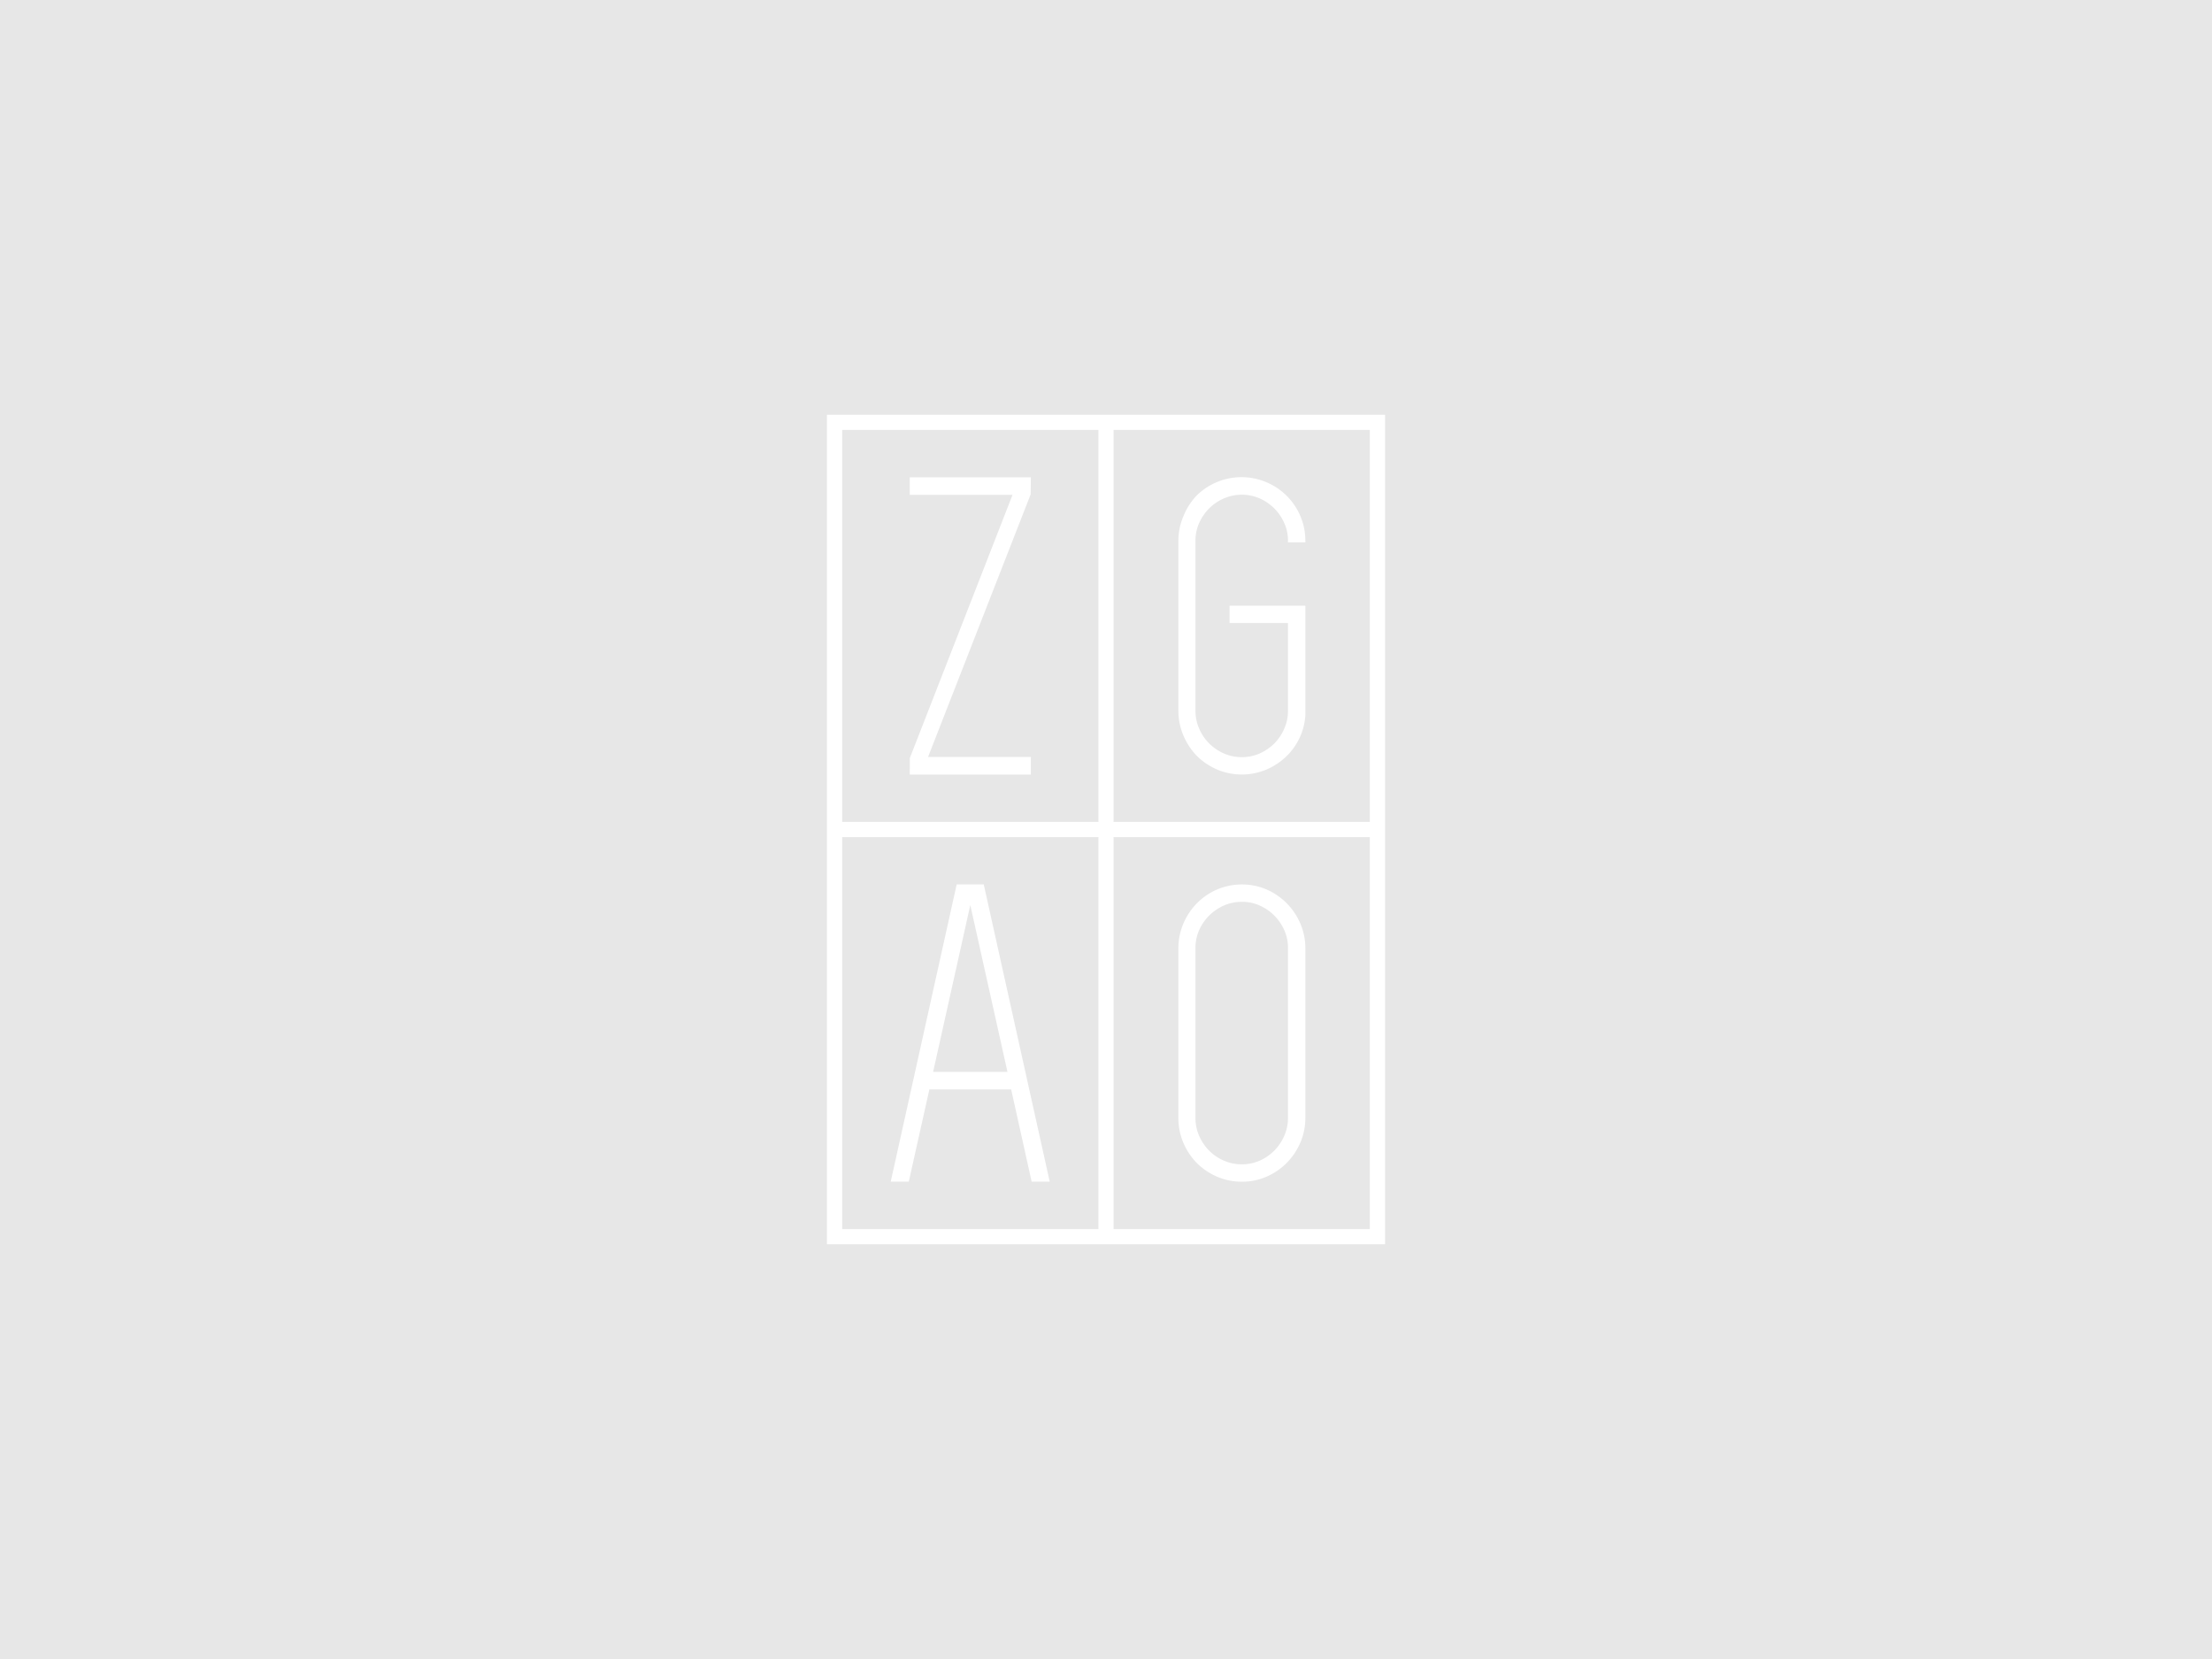 <svg xmlns="http://www.w3.org/2000/svg" viewBox="0 0 400 300"><rect x="0" y="0" width="400" height="300" fill="#333333" stroke="none"/><defs><style>.cls-1{fill:#e7e7e7;}.cls-2{fill:#fff;}</style></defs><title>loading imageMiddel 9</title><g id="Laag_2" data-name="Laag 2"><g id="Laag_1-2" data-name="Laag 1"><rect class="cls-1" x="50" y="-50" width="300" height="400" transform="translate(350 -50) rotate(90)"/><polygon class="cls-2" points="164.51 140.06 186.41 140.06 186.41 136.89 167.82 136.89 186.38 89.38 186.41 86.31 164.51 86.31 164.51 89.48 183.1 89.48 164.53 137.07 164.51 140.06"/><path class="cls-2" d="M149.54,75V225H250.46V75Zm98.17,76.37v70.89H201.37V151.37Zm0-73.63v70.89H201.37V77.74Zm-49.08,73.63v70.89H152.29V151.37Zm0-73.63v70.89H152.29V77.74Z"/><path class="cls-2" d="M216.42,136.68a11.93,11.93,0,0,0,3.66,2.47,11.47,11.47,0,0,0,8.76.08,12.05,12.05,0,0,0,3.58-2.27,11.38,11.38,0,0,0,2.51-3.38,11.23,11.23,0,0,0,1.12-4.21V109.52h-13.7v3.14h10.56v15.86a8,8,0,0,1-.68,3.26,8.72,8.72,0,0,1-1.8,2.67,9,9,0,0,1-2.63,1.8,8.15,8.15,0,0,1-6.48,0,8.58,8.58,0,0,1-4.47-4.48,8,8,0,0,1-.67-3.27V97.79a7.74,7.74,0,0,1,.67-3.22,8.86,8.86,0,0,1,1.81-2.64,8.56,8.56,0,0,1,2.66-1.8,8.16,8.16,0,0,1,6.48,0,8.81,8.81,0,0,1,2.63,1.81,8.66,8.66,0,0,1,1.8,2.63,7.71,7.71,0,0,1,.68,3.22v.29h3.14v-.29a11.22,11.22,0,0,0-.92-4.5,11.42,11.42,0,0,0-2.47-3.65A11.58,11.58,0,0,0,229,87.2a11.54,11.54,0,0,0-9,0,11.61,11.61,0,0,0-3.66,2.46A11.81,11.81,0,0,0,214,93.35a11.21,11.21,0,0,0-.91,4.5v30.67A11.17,11.17,0,0,0,214,133,11.81,11.81,0,0,0,216.42,136.68Z"/><path class="cls-2" d="M168.06,197h14.79l3.65,16.44.05.23h3.27l-11.88-53.53-.05-.22H173l-11.85,53.4-.08.35h3.27Zm.68-3.18,6.72-30.16,6.72,30.16Z"/><path class="cls-2" d="M216.42,210.31h0a11.81,11.81,0,0,0,3.66,2.47,11.34,11.34,0,0,0,4.5.91,11,11,0,0,0,4.47-.92,11.62,11.62,0,0,0,3.61-2.46,11.81,11.81,0,0,0,2.47-3.66,11.25,11.25,0,0,0,.92-4.5V171.48a11.25,11.25,0,0,0-.92-4.5,11.72,11.72,0,0,0-6.08-6.13,11.13,11.13,0,0,0-4.47-.91,11.38,11.38,0,0,0-4.5.91A11.58,11.58,0,0,0,214,167a11.21,11.21,0,0,0-.91,4.5v30.67a11.21,11.21,0,0,0,.91,4.5A11.81,11.81,0,0,0,216.42,210.31Zm-.24-8.18V171.42a7.79,7.79,0,0,1,.67-3.23,8.7,8.7,0,0,1,4.47-4.44,8,8,0,0,1,3.26-.67,7.77,7.77,0,0,1,3.22.67,8.72,8.72,0,0,1,4.43,4.44,7.79,7.79,0,0,1,.68,3.23v30.71a8,8,0,0,1-.68,3.27,8.72,8.72,0,0,1-1.8,2.67,8.81,8.81,0,0,1-2.63,1.81,8.16,8.16,0,0,1-6.48,0,8.39,8.39,0,0,1-2.66-1.8,8.75,8.75,0,0,1-1.81-2.67A8,8,0,0,1,216.18,202.13Z"/></g></g></svg>